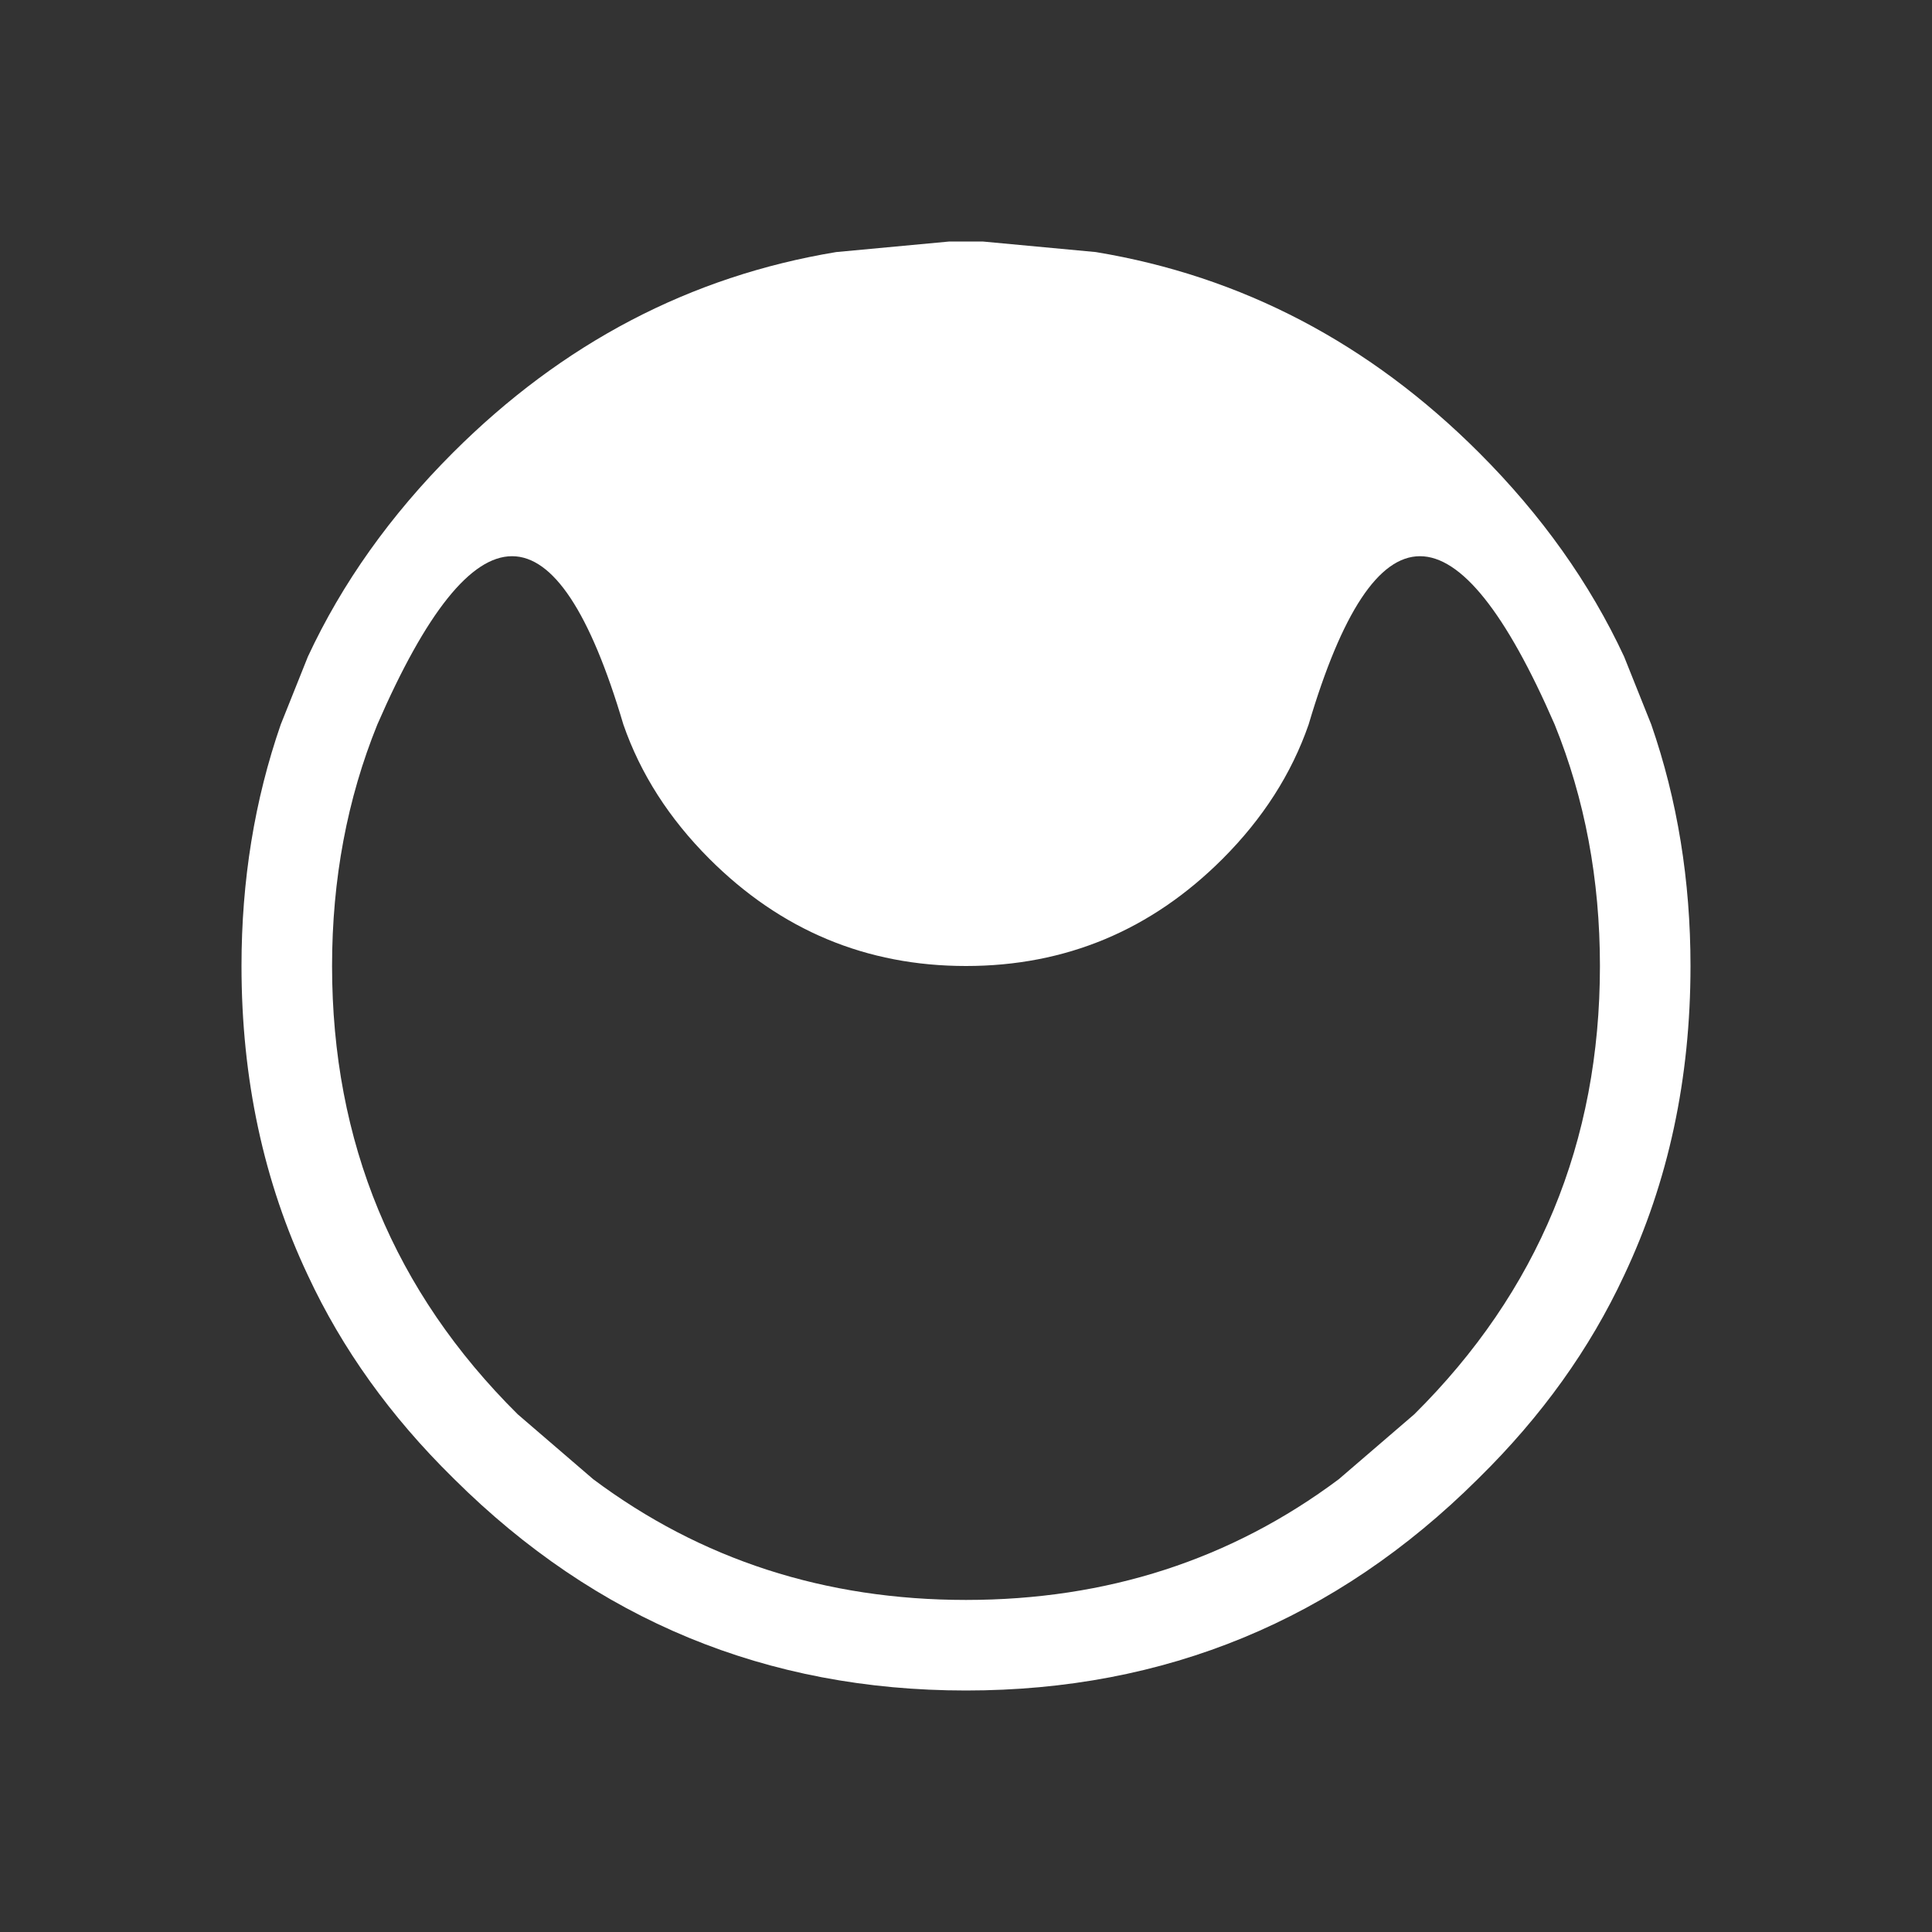 <svg width="64" height="64" xmlns="http://www.w3.org/2000/svg" xmlns:xlink="http://www.w3.org/1999/xlink">
  <rect width="100%" height="100%" fill="#333333" stroke="none"/>
  <defs/>
  <g>
    <path stroke="none" fill="#FFFFFF" d="M32 56 Q22.1 56 15.05 49 L15 48.95 Q11.9 45.9 10.2 42.25 8 37.6 8 32 8 27.75 9.3 24 L10.2 21.75 Q11.9 18.1 15 15 20.45 9.55 27.7 8.35 L31.45 8 32.55 8 36.3 8.35 Q43.55 9.55 49 15 52.1 18.1 53.8 21.75 L54.7 24 Q56 27.75 56 32 56 37.6 53.8 42.25 52.1 45.9 49 48.95 L48.95 49 Q41.9 56 32 56 M32 32 Q27.05 32 23.5 28.45 21.5 26.45 20.65 24 17.35 12.85 12.5 24 11 27.7 11 32 11 40.75 17.15 46.85 L19.65 49 Q25 53 32 53 39 53 44.35 49 L46.85 46.85 Q53 40.75 53 32 53 27.7 51.5 24 46.65 12.85 43.35 24 42.5 26.45 40.5 28.45 36.95 32 32 32"/>
  </g>
</svg>